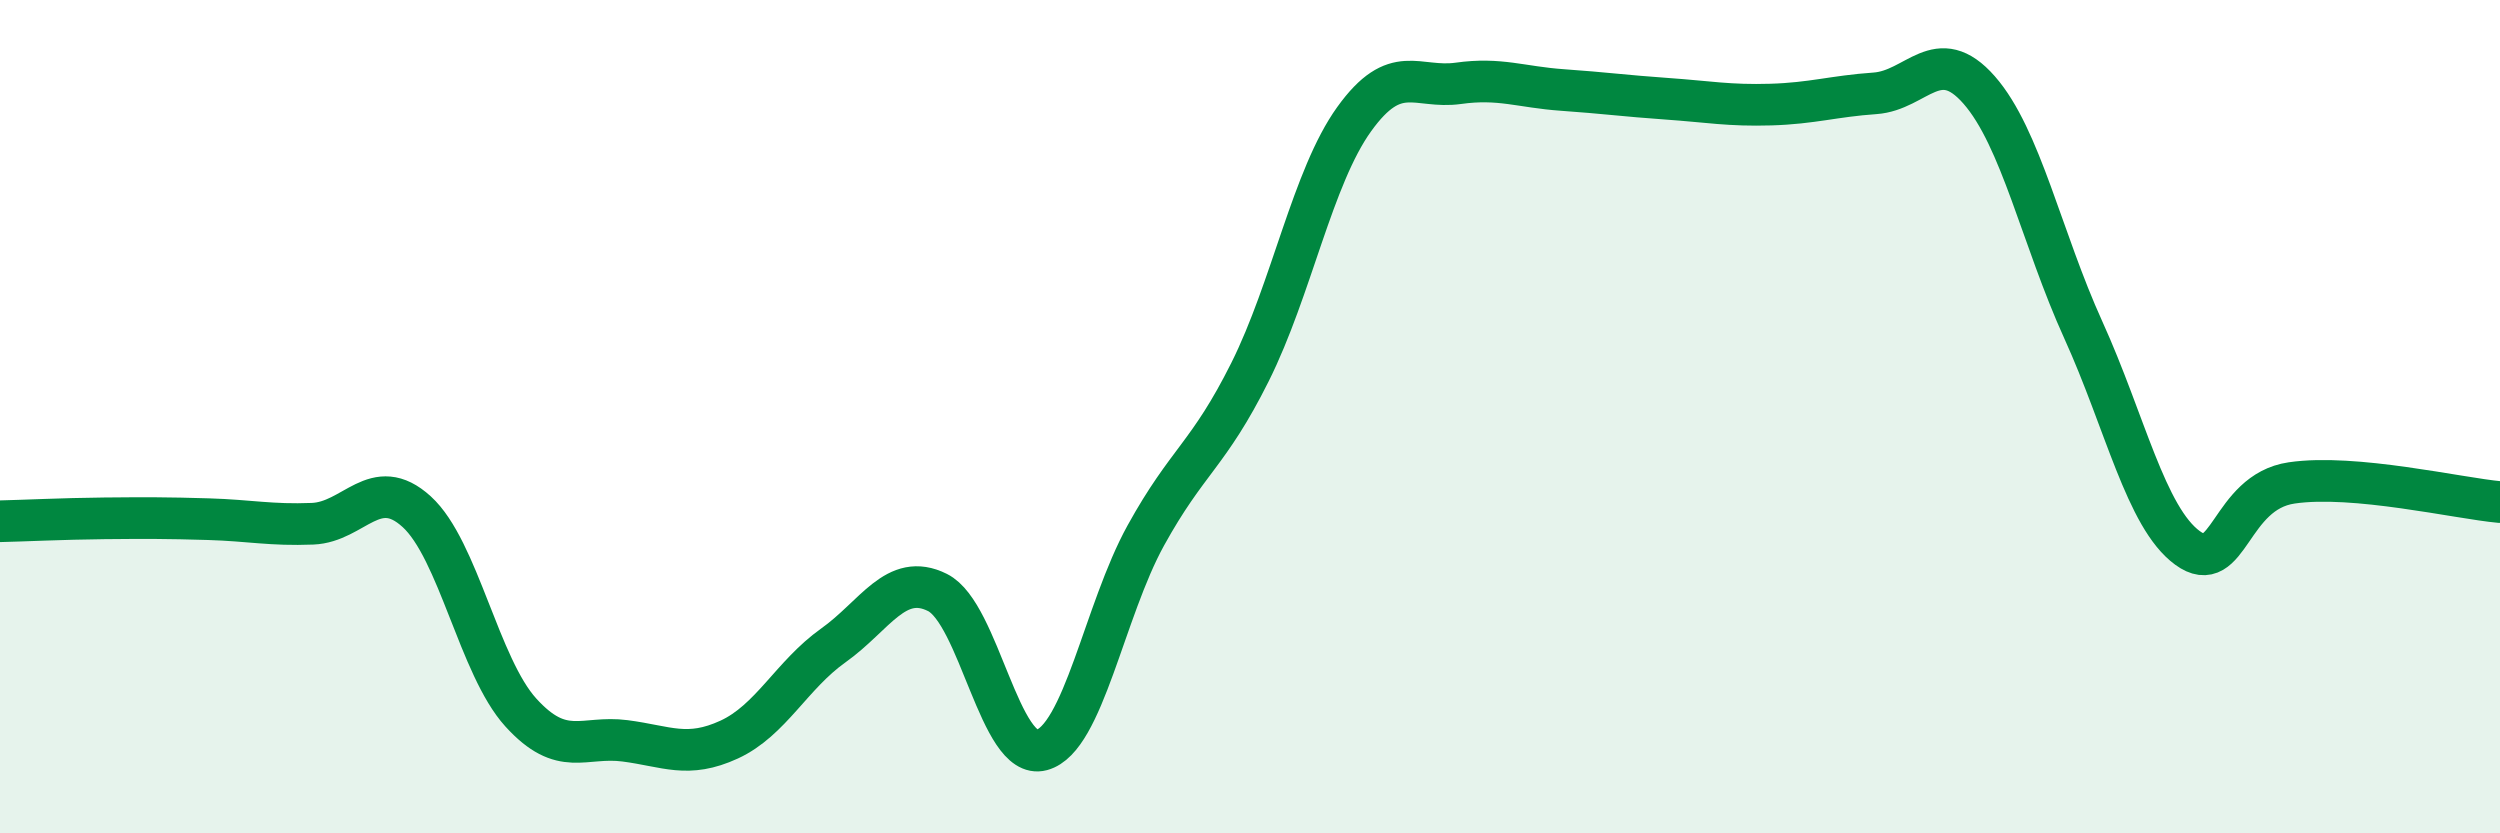 
    <svg width="60" height="20" viewBox="0 0 60 20" xmlns="http://www.w3.org/2000/svg">
      <path
        d="M 0,12.51 C 0.5,12.5 1.5,12.45 2.5,12.44 C 3.5,12.43 4,12.43 5,12.46 C 6,12.49 6.5,12.61 7.5,12.57 C 8.5,12.53 9,11.37 10,12.28 C 11,13.19 11.5,16 12.5,17.1 C 13.5,18.2 14,17.65 15,17.78 C 16,17.91 16.5,18.21 17.5,17.75 C 18.5,17.29 19,16.2 20,15.49 C 21,14.78 21.5,13.72 22.5,14.22 C 23.5,14.72 24,18.27 25,18 C 26,17.73 26.5,14.66 27.5,12.85 C 28.5,11.04 29,10.93 30,8.93 C 31,6.93 31.5,4.25 32.5,2.86 C 33.5,1.47 34,2.14 35,2 C 36,1.86 36.5,2.09 37.5,2.16 C 38.5,2.23 39,2.3 40,2.37 C 41,2.44 41.5,2.54 42.5,2.51 C 43.5,2.48 44,2.31 45,2.24 C 46,2.17 46.5,1.02 47.5,2.16 C 48.5,3.3 49,5.72 50,7.92 C 51,10.12 51.5,12.42 52.5,13.15 C 53.5,13.88 53.5,11.81 55,11.59 C 56.5,11.37 59,11.96 60,12.05L60 20L0 20Z"
        fill="#008740"
        opacity="0.1"
        stroke-linecap="round"
        stroke-linejoin="round"
      />
      <path
        d="M 0,12.51 C 0.5,12.5 1.5,12.45 2.5,12.44 C 3.5,12.43 4,12.43 5,12.46 C 6,12.49 6.5,12.61 7.5,12.57 C 8.5,12.53 9,11.37 10,12.28 C 11,13.19 11.5,16 12.5,17.1 C 13.5,18.2 14,17.65 15,17.78 C 16,17.91 16.5,18.21 17.5,17.75 C 18.5,17.29 19,16.2 20,15.49 C 21,14.78 21.5,13.72 22.5,14.22 C 23.5,14.72 24,18.27 25,18 C 26,17.73 26.5,14.66 27.5,12.85 C 28.5,11.04 29,10.93 30,8.93 C 31,6.93 31.5,4.25 32.5,2.86 C 33.5,1.47 34,2.14 35,2 C 36,1.86 36.5,2.09 37.5,2.16 C 38.5,2.23 39,2.3 40,2.37 C 41,2.44 41.5,2.54 42.5,2.51 C 43.5,2.48 44,2.31 45,2.24 C 46,2.17 46.5,1.02 47.5,2.16 C 48.5,3.3 49,5.72 50,7.92 C 51,10.12 51.5,12.42 52.5,13.15 C 53.5,13.88 53.5,11.81 55,11.59 C 56.5,11.37 59,11.96 60,12.05"
        stroke="#008740"
        stroke-width="1"
        fill="none"
        stroke-linecap="round"
        stroke-linejoin="round"
      />
    </svg>
  